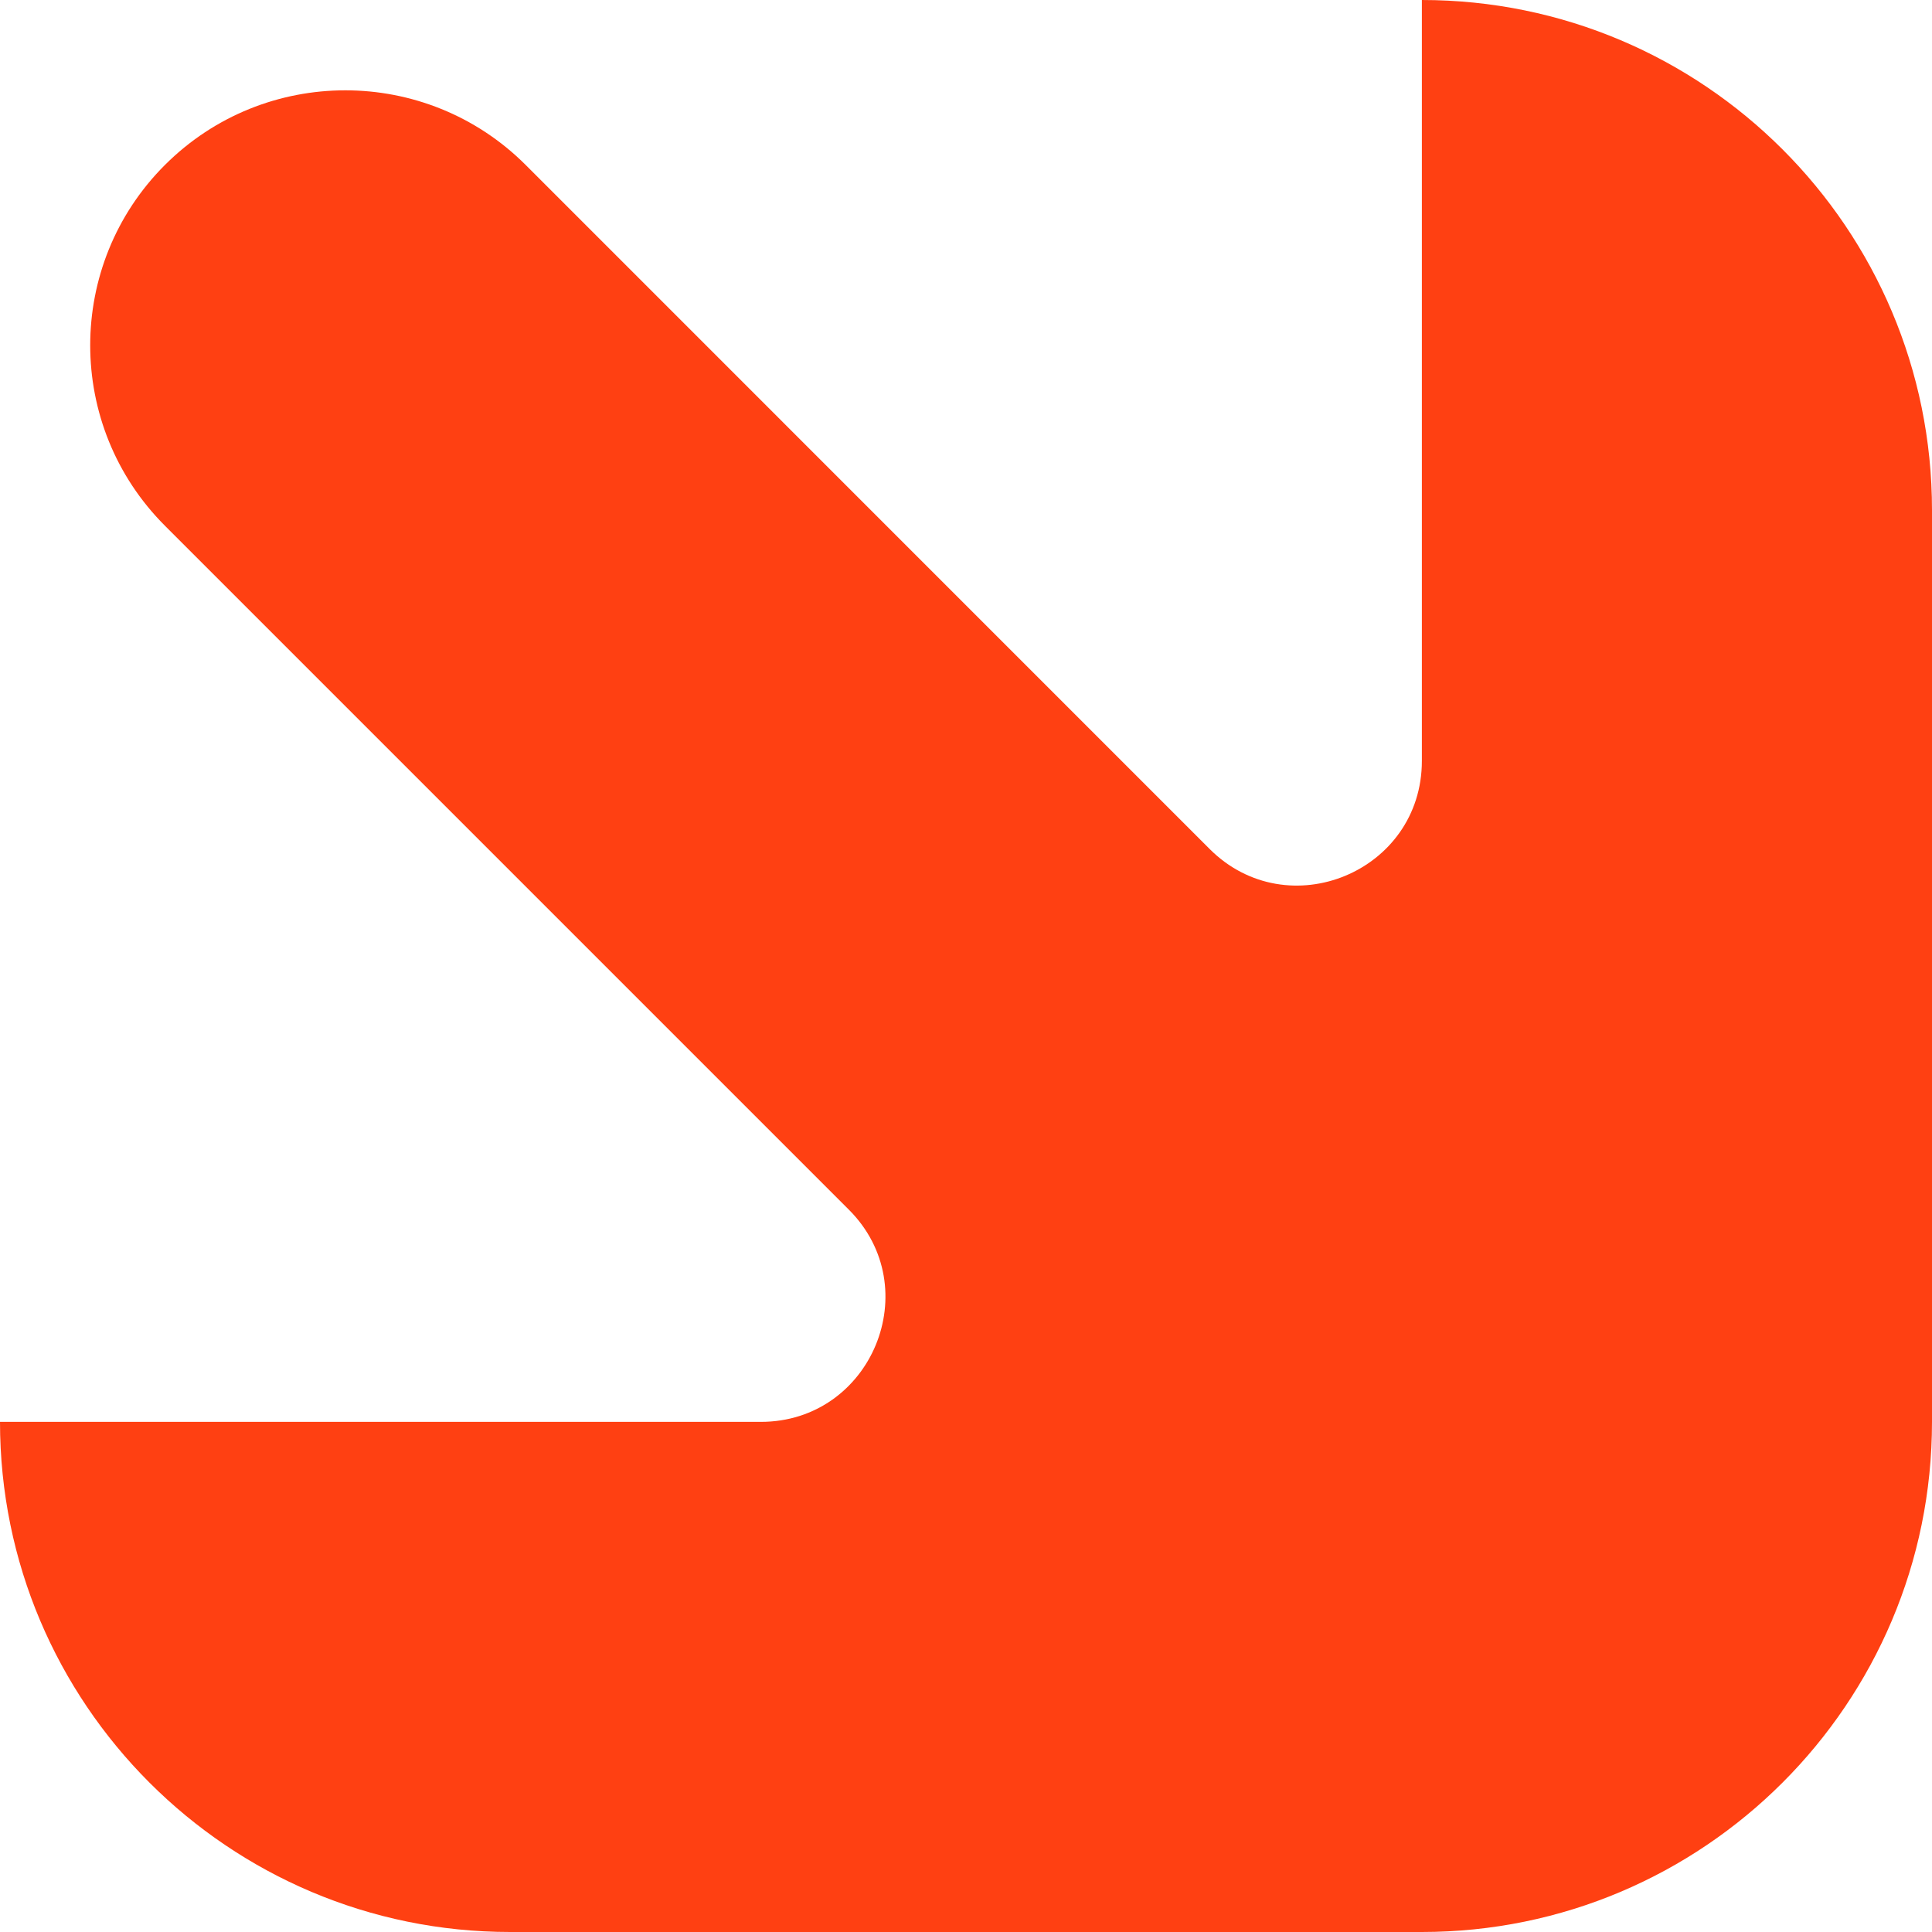<svg width="24" height="24" viewBox="0 0 24 24" fill="none" xmlns="http://www.w3.org/2000/svg">
<path d="M17.663 0.001V9.452C17.663 10.83 15.998 11.519 15.025 10.545L6.53 2.049C5.293 0.813 3.286 0.813 2.049 2.049C0.811 3.286 0.811 5.293 2.049 6.531L10.543 15.025C11.518 15.998 10.827 17.663 9.451 17.663H0C0 21.162 2.837 24 6.337 24H17.663C21.162 24 24 21.163 24 17.663V6.337C24 2.838 21.163 0 17.663 0V0.001Z" fill="#FF4012"/>
</svg>
